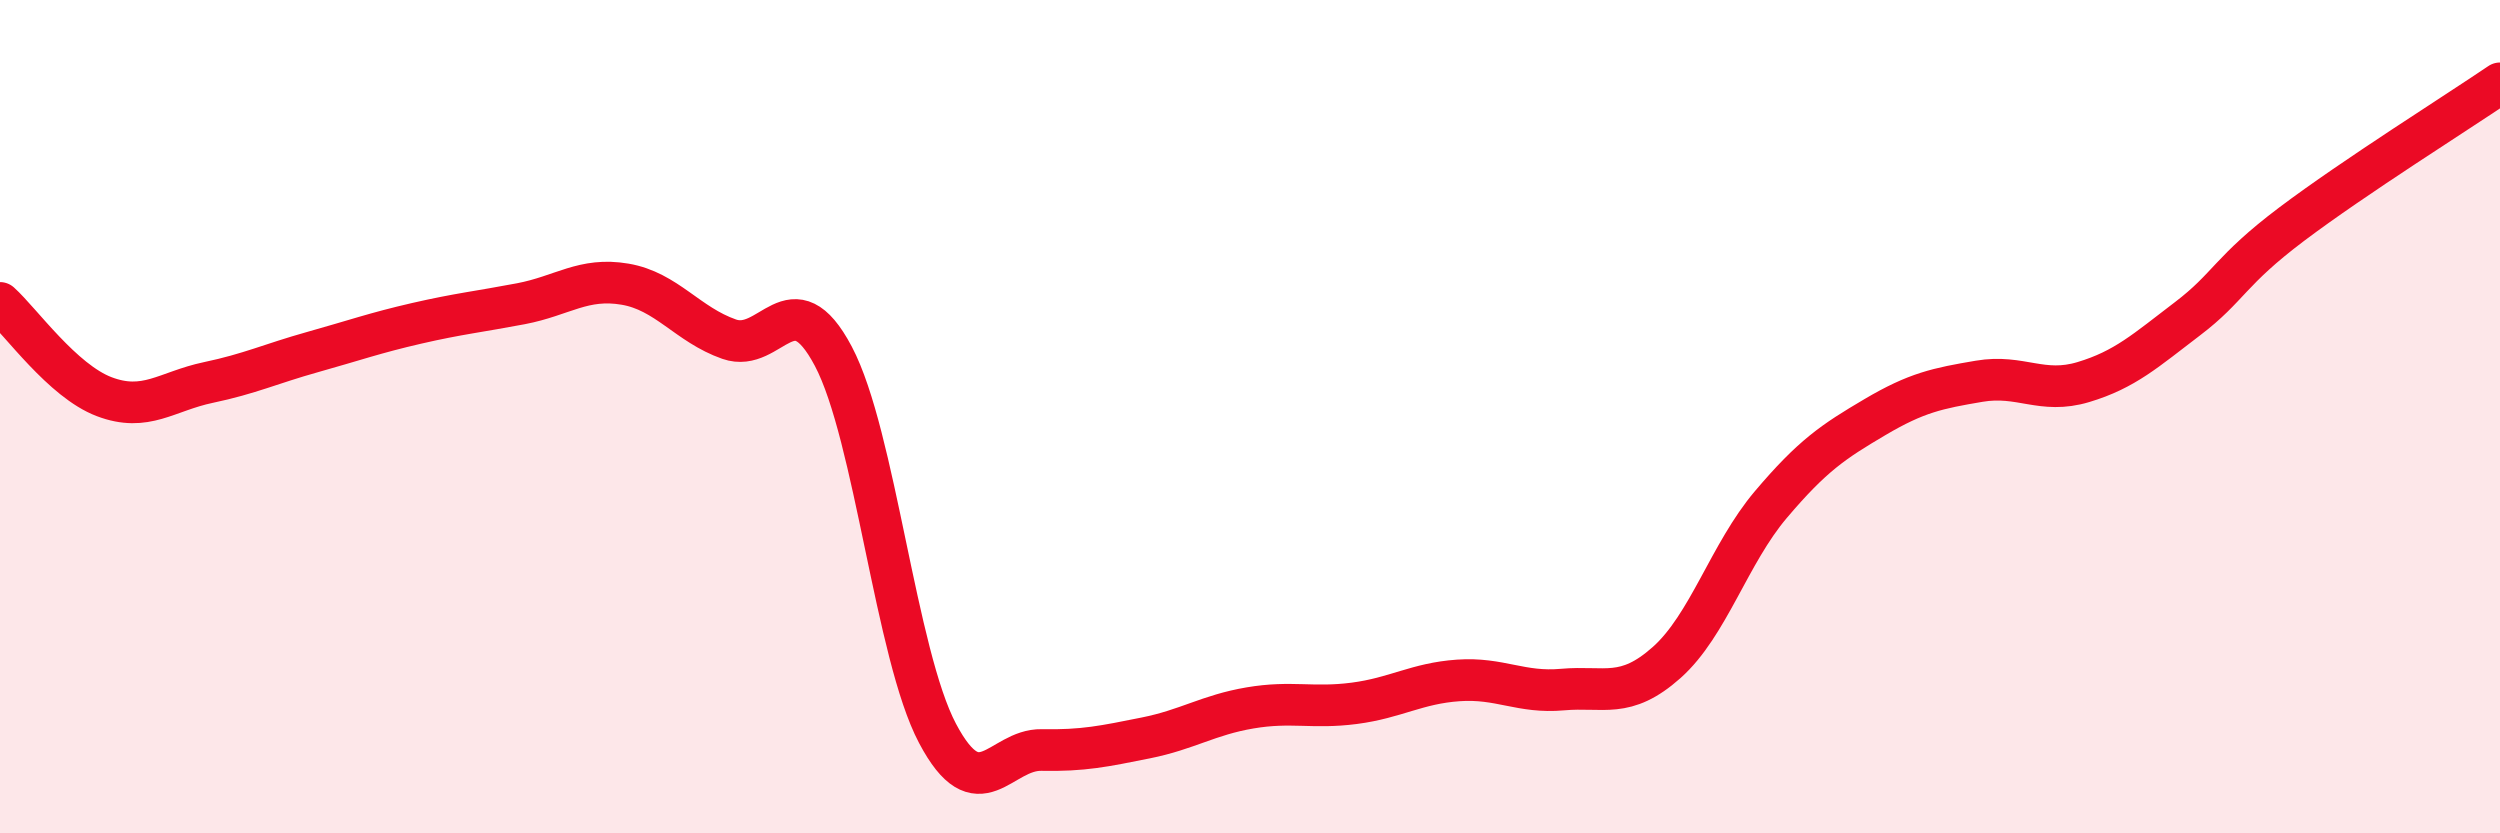 
    <svg width="60" height="20" viewBox="0 0 60 20" xmlns="http://www.w3.org/2000/svg">
      <path
        d="M 0,7.27 C 0.5,7.72 1.5,9.14 2.5,9.52 C 3.5,9.9 4,9.39 5,9.18 C 6,8.97 6.5,8.73 7.5,8.45 C 8.5,8.17 9,7.99 10,7.76 C 11,7.53 11.5,7.48 12.5,7.29 C 13.5,7.1 14,6.65 15,6.82 C 16,6.99 16.5,7.79 17.5,8.14 C 18.5,8.49 19,6.66 20,8.55 C 21,10.44 21.5,15.71 22.5,17.6 C 23.5,19.49 24,17.98 25,18 C 26,18.02 26.5,17.91 27.5,17.71 C 28.5,17.51 29,17.16 30,16.99 C 31,16.82 31.5,17.01 32.5,16.88 C 33.5,16.75 34,16.4 35,16.33 C 36,16.26 36.5,16.64 37.5,16.55 C 38.5,16.46 39,16.79 40,15.9 C 41,15.01 41.5,13.29 42.5,12.11 C 43.5,10.93 44,10.6 45,10.01 C 46,9.42 46.5,9.32 47.5,9.15 C 48.5,8.98 49,9.47 50,9.17 C 51,8.87 51.5,8.41 52.5,7.65 C 53.5,6.89 53.5,6.51 55,5.38 C 56.5,4.25 59,2.68 60,2L60 20L0 20Z"
        fill="#EB0A25"
        opacity="0.1"
        stroke-linecap="round"
        stroke-linejoin="round"
      />
      <path
        d="M 0,7.27 C 0.5,7.72 1.5,9.14 2.5,9.52 C 3.5,9.9 4,9.39 5,9.18 C 6,8.97 6.5,8.73 7.5,8.45 C 8.5,8.17 9,7.99 10,7.76 C 11,7.53 11.5,7.48 12.5,7.29 C 13.5,7.1 14,6.65 15,6.82 C 16,6.99 16.5,7.79 17.5,8.14 C 18.5,8.49 19,6.66 20,8.55 C 21,10.44 21.5,15.71 22.5,17.6 C 23.5,19.49 24,17.98 25,18 C 26,18.02 26.5,17.91 27.5,17.71 C 28.5,17.51 29,17.16 30,16.99 C 31,16.82 31.5,17.01 32.5,16.88 C 33.5,16.75 34,16.4 35,16.33 C 36,16.26 36.5,16.64 37.5,16.55 C 38.5,16.46 39,16.79 40,15.9 C 41,15.01 41.5,13.29 42.5,12.11 C 43.5,10.93 44,10.6 45,10.01 C 46,9.42 46.5,9.32 47.5,9.15 C 48.5,8.98 49,9.47 50,9.17 C 51,8.87 51.5,8.41 52.5,7.65 C 53.5,6.89 53.5,6.51 55,5.38 C 56.5,4.25 59,2.68 60,2"
        stroke="#EB0A25"
        stroke-width="1"
        fill="none"
        stroke-linecap="round"
        stroke-linejoin="round"
      />
    </svg>
  